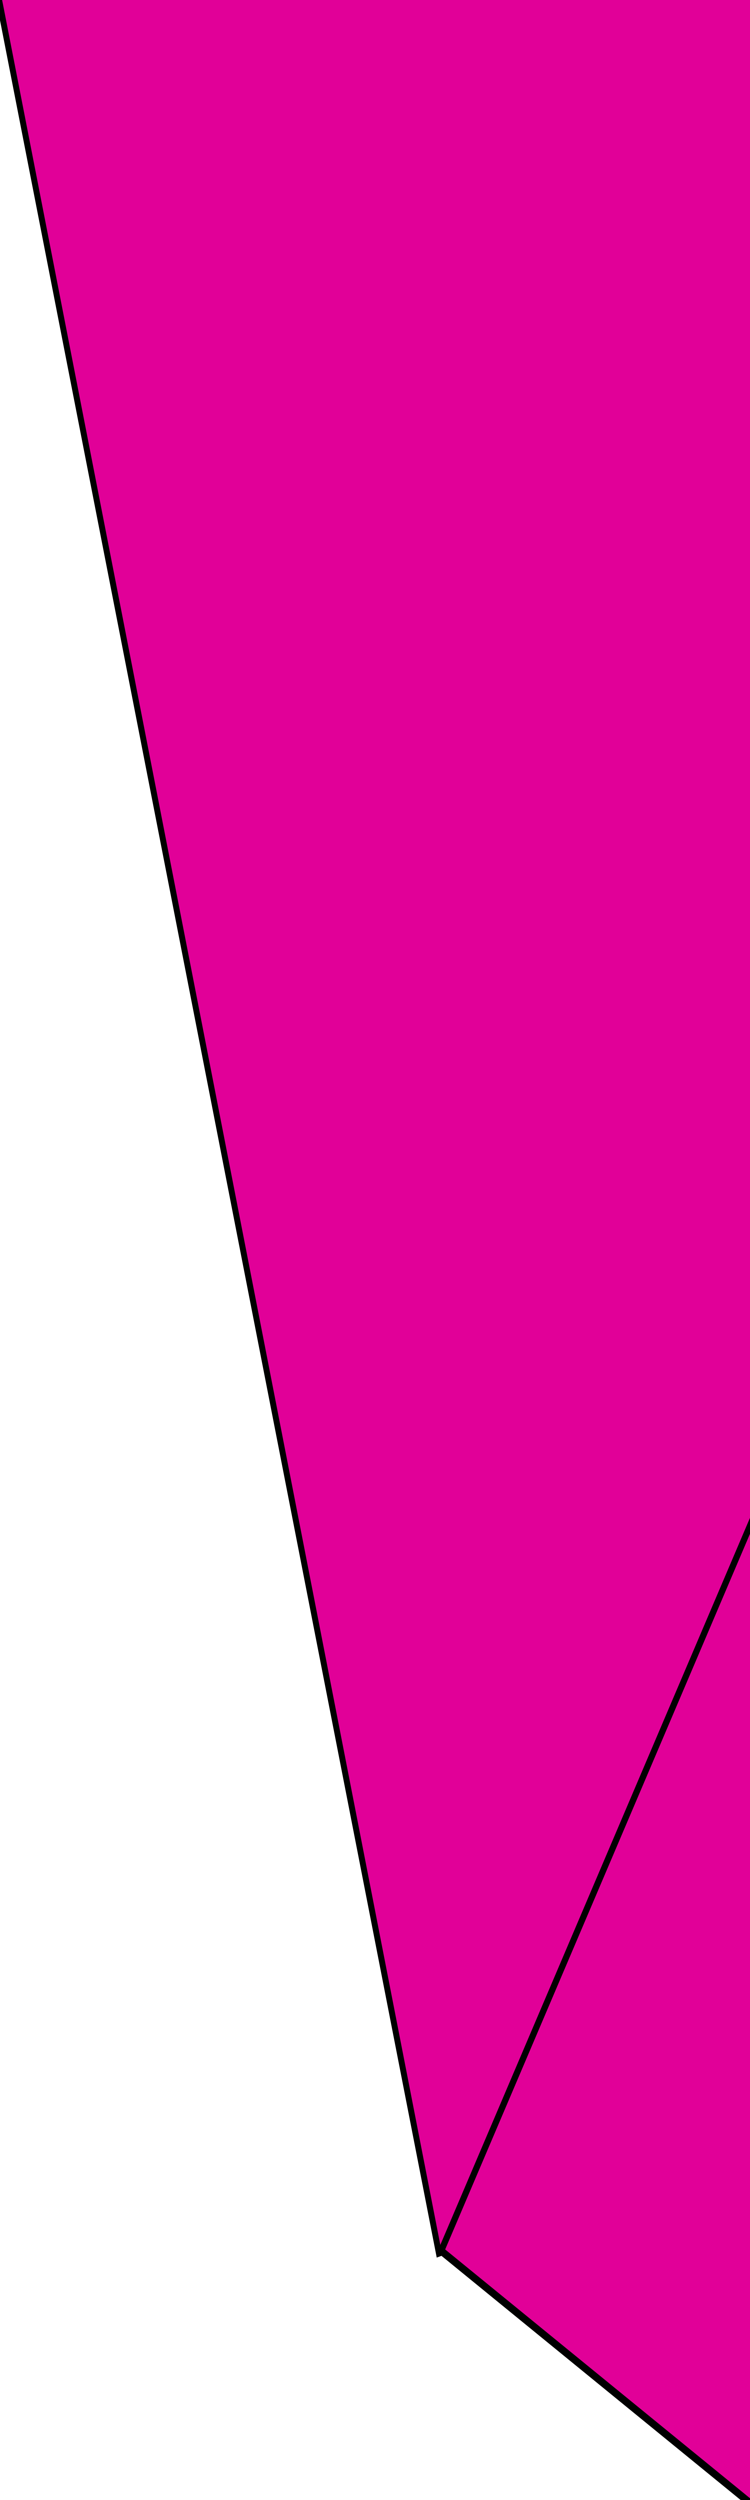 <svg width="210" height="700" xmlns="http://www.w3.org/2000/svg" style="vector-effect: non-scaling-stroke;" stroke="null">
 <g stroke="null">
  <title stroke="null">background</title>
  <rect stroke="null" fill="none" id="canvas_background" height="702" width="212" y="-1" x="-1"/>
  <g style="vector-effect: non-scaling-stroke;" stroke="null" display="none" overflow="visible" y="0" x="0" height="100%" width="100%" id="canvasGrid">
   <rect stroke="null" fill="url(#gridpattern)" stroke-width="0" y="0" x="0" height="100%" width="100%"/>
  </g>
 </g>
 <g stroke="null">
  <title stroke="null">Layer 1</title>
  <g stroke="null" id="svg_3">
   <rect stroke="null" transform="matrix(1.055,-0.394,0.285,1.46,-109.655,246.177) " id="svg_1" height="525.9" width="398.213" y="-224.981" x="139.104" stroke-width="1.5" fill="#e10098"/>
   <rect stroke="null" transform="matrix(0.941,0.768,-0.555,1.303,303.231,-95.847) " id="svg_2" height="525.9" width="398.213" y="-28.887" x="102.164" stroke-width="1.5" fill="#e10098"/>
  </g>
 </g>
</svg>
